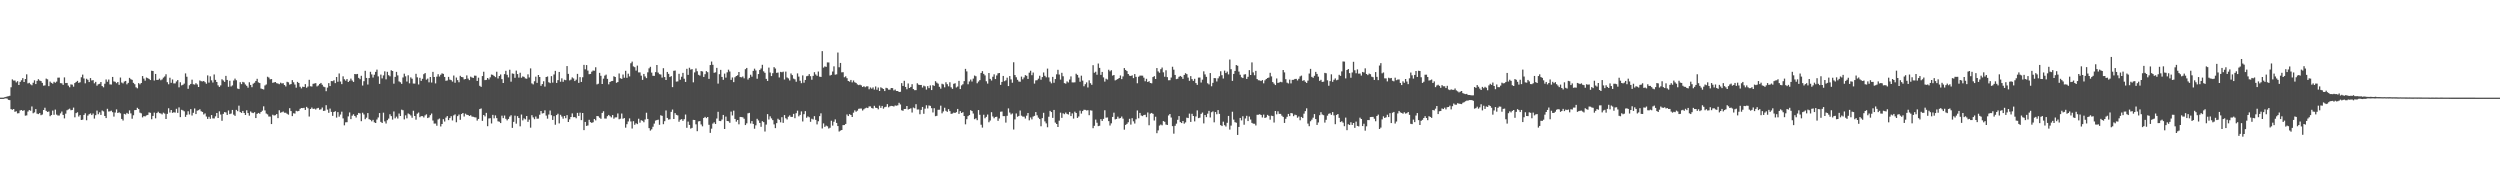 <?xml version="1.0" encoding="UTF-8"?>
<svg xmlns="http://www.w3.org/2000/svg" width="1920" height="150">
  <path d="M0 75.000h1v1.000H0zM1 75.000h1v1.000H1zM2 75.000h1v1.000H2zM3 74.717h1v1.000H3zM4 74.437h1v1.106H4zM5 74.098h1v1.630H5zM6 73.871h1v2.851H6zM7 73.558h1v3.352H7zM8 67.014h1v16.785H8zM9 60.985h1v23.271H9zM10 61.832h1v21.904H10zM11 61.825h1v24.015H11zM12 63.276h1v22.177H12zM13 62.379h1v24.712H13zM14 65.281h1v21.648H14zM15 62.877h1v21.980H15zM16 61.629h1v22.839H16zM17 60.016h1v25.173H17zM18 62.954h1v21.704H18zM19 60.663h1v28.176H19zM20 57.070h1v31.541H20zM21 64.063h1v21.572H21zM22 63.597h1v20.947H22zM23 64.759h1v20.290H23zM24 65.507h1v16.233H24zM25 63.527h1v23.466H25zM26 61.681h1v24.657H26zM27 64.579h1v19.174H27zM28 62.083h1v25.223H28zM29 60.815h1v26.835H29zM30 61.866h1v24.951H30zM31 62.245h1v26.228H31zM32 63.628h1v24.344H32zM33 65.814h1v18.653H33zM34 65.603h1v17.119H34zM35 60.376h1v24.763H35zM36 60.947h1v25.043H36zM37 66.160h1v19.421H37zM38 62.684h1v26.558H38zM39 63.621h1v24.765H39zM40 64.281h1v20.656H40zM41 62.799h1v25.346H41zM42 63.517h1v20.651H42zM43 62.671h1v25.352H43zM44 59.671h1v29.051H44zM45 59.582h1v29.153H45zM46 63.831h1v23.278H46zM47 63.997h1v21.686H47zM48 65.173h1v23.090H48zM49 59.442h1v31.472H49zM50 63.801h1v23.520H50zM51 63.714h1v20.982H51zM52 65.764h1v18.283H52zM53 67.028h1v16.431H53zM54 64.806h1v19.878H54zM55 65.023h1v19.390H55zM56 66.578h1v16.074H56zM57 63.802h1v26.298H57zM58 62.917h1v23.961H58zM59 62.090h1v24.141H59zM60 63.650h1v25.845H60zM61 63.201h1v25.161H61zM62 59.325h1v32.858H62zM63 57.293h1v34.623H63zM64 60.246h1v28.003H64zM65 64.016h1v22.978H65zM66 60.473h1v31.872H66zM67 61.290h1v27.481H67zM68 63.017h1v24.708H68zM69 59.958h1v27.142H69zM70 61.798h1v26.582H70zM71 61.551h1v25.643H71zM72 63.981h1v27.091H72zM73 62.893h1v25.583H73zM74 65.804h1v19.116H74zM75 64.711h1v23.032H75zM76 64.383h1v21.882H76zM77 62.989h1v25.293H77zM78 66.097h1v18.808H78zM79 67.063h1v18.498H79zM80 64.297h1v24.789H80zM81 61.033h1v29.634H81zM82 62.751h1v20.810H82zM83 61.059h1v24.614H83zM84 64.813h1v20.704H84zM85 64.944h1v20.041H85zM86 59.096h1v27.085H86zM87 62.535h1v26.997H87zM88 62.827h1v23.601H88zM89 63.872h1v20.123H89zM90 62.967h1v23.842H90zM91 65.114h1v21.179H91zM92 59.549h1v27.490H92zM93 63.363h1v27.985H93zM94 64.046h1v28.532H94zM95 62.620h1v24.822H95zM96 62.178h1v25.711H96zM97 64.753h1v21.951H97zM98 63.655h1v23.813H98zM99 59.816h1v24.947H99zM100 60.828h1v26.264H100zM101 61.343h1v29.846H101zM102 63.631h1v24.879H102zM103 64.685h1v19.882H103zM104 67.091h1v17.403H104zM105 67.838h1v14.956H105zM106 63.848h1v19.899H106zM107 64.742h1v21.761H107zM108 63.737h1v23.303H108zM109 58.410h1v31.758H109zM110 60.357h1v28.853H110zM111 61.957h1v27.463H111zM112 59.530h1v29.114H112zM113 60.030h1v28.235H113zM114 60.597h1v25.746H114zM115 61.503h1v25.144H115zM116 54.309h1v37.306H116zM117 54.548h1v34.465H117zM118 61.825h1v24.676H118zM119 56.805h1v34.049H119zM120 61.382h1v25.455H120zM121 61.304h1v24.496H121zM122 60.369h1v26.495H122zM123 61.623h1v25.515H123zM124 61.000h1v26.842H124zM125 59.579h1v26.952H125zM126 58.714h1v28.509H126zM127 57.054h1v34.321H127zM128 63.141h1v24.289H128zM129 64.698h1v18.475H129zM130 59.680h1v26.732H130zM131 63.612h1v20.876H131zM132 61.004h1v25.665H132zM133 64.074h1v22.155H133zM134 64.069h1v22.384H134zM135 62.587h1v20.977H135zM136 61.487h1v25.190H136zM137 67.057h1v15.428H137zM138 63.169h1v26.767H138zM139 65.589h1v18.725H139zM140 65.110h1v19.693H140zM141 64.222h1v21.296H141zM142 56.355h1v33.416H142zM143 58.933h1v29.255H143zM144 68.194h1v17.242H144zM145 65.474h1v22.415H145zM146 64.448h1v19.358H146zM147 61.189h1v27.545H147zM148 64.721h1v21.921H148zM149 64.986h1v18.307H149zM150 63.886h1v23.721H150zM151 64.856h1v20.121H151zM152 66.826h1v17.827H152zM153 61.802h1v22.109H153zM154 62.374h1v23.057H154zM155 62.542h1v23.399H155zM156 62.231h1v25.667H156zM157 63.105h1v23.987H157zM158 64.288h1v25.221H158zM159 57.916h1v33.444H159zM160 63.450h1v26.253H160zM161 58.617h1v32.619H161zM162 61.694h1v26.658H162zM163 63.405h1v27.501H163zM164 57.190h1v33.808H164zM165 61.351h1v27.971H165zM166 63.000h1v23.794H166zM167 65.552h1v25.047H167zM168 66.770h1v18.736H168zM169 65.564h1v22.404H169zM170 60.876h1v31.913H170zM171 61.785h1v25.658H171zM172 62.883h1v23.185H172zM173 58.266h1v28.106H173zM174 61.368h1v26.886H174zM175 66.647h1v18.199H175zM176 62.006h1v25.645H176zM177 66.421h1v20.758H177zM178 65.607h1v18.811H178zM179 61.847h1v26.201H179zM180 60.368h1v28.598H180zM181 61.659h1v22.709H181zM182 68.019h1v17.391H182zM183 68.416h1v12.749H183zM184 63.145h1v22.907H184zM185 64.634h1v22.095H185zM186 62.896h1v22.302H186zM187 63.350h1v23.439H187zM188 64.856h1v23.476H188zM189 65.885h1v18.813H189zM190 67.311h1v19.547H190zM191 63.156h1v25.657H191zM192 65.246h1v20.373H192zM193 66.950h1v19.601H193zM194 64.259h1v22.623H194zM195 63.546h1v22.618H195zM196 62.169h1v28.494H196zM197 60.542h1v26.886H197zM198 63.302h1v23.411H198zM199 63.818h1v23.505H199zM200 67.973h1v18.049H200zM201 68.408h1v16.562H201zM202 68.698h1v12.981H202zM203 65.646h1v19.126H203zM204 64.887h1v22.290H204zM205 58.952h1v28.906H205zM206 59.540h1v29.976H206zM207 60.929h1v28.604H207zM208 60.734h1v34.526H208zM209 63.599h1v24.510H209zM210 63.282h1v25.464H210zM211 62.987h1v25.491H211zM212 63.898h1v23.728H212zM213 64.140h1v26.600H213zM214 64.684h1v19.984H214zM215 63.514h1v23.089H215zM216 64.109h1v22.075H216zM217 63.879h1v21.758H217zM218 65.294h1v21.308H218zM219 66.399h1v20.193H219zM220 62.823h1v24.590H220zM221 63.215h1v24.864H221zM222 64.993h1v18.090H222zM223 64.579h1v20.697H223zM224 61.543h1v27.630H224zM225 63.178h1v23.810H225zM226 64.915h1v22.339H226zM227 67.319h1v17.782H227zM228 62.890h1v22.613H228zM229 63.734h1v21.467H229zM230 66.624h1v16.951H230zM231 67.908h1v15.017H231zM232 66.580h1v16.452H232zM233 66.830h1v15.939H233zM234 64.608h1v19.831H234zM235 67.374h1v14.680H235zM236 66.432h1v16.726H236zM237 61.305h1v28.182H237zM238 66.274h1v17.457H238zM239 66.464h1v16.147H239zM240 64.341h1v19.316H240zM241 64.079h1v19.389H241zM242 63.868h1v20.249H242zM243 66.357h1v16.860H243zM244 65.650h1v17.209H244zM245 64.486h1v19.802H245zM246 63.712h1v20.252H246zM247 65.093h1v17.509H247zM248 66.496h1v18.677H248zM249 66.945h1v18.069H249zM250 70.064h1v10.739H250zM251 67.268h1v16.896H251zM252 63.850h1v22.805H252zM253 66.124h1v17.260H253zM254 62.257h1v23.639H254zM255 62.345h1v26.627H255zM256 61.665h1v24.361H256zM257 63.865h1v21.512H257zM258 59.151h1v31.164H258zM259 62.748h1v23.351H259zM260 56.433h1v33.150H260zM261 62.592h1v25.371H261zM262 64.618h1v21.132H262zM263 58.633h1v32.319H263zM264 60.892h1v35.381H264zM265 61.959h1v32.009H265zM266 60.738h1v33.128H266zM267 62.971h1v26.406H267zM268 61.987h1v24.380H268zM269 60.363h1v31.108H269zM270 61.825h1v27.024H270zM271 62.945h1v24.836H271zM272 56.835h1v32.258H272zM273 57.014h1v33.241H273zM274 56.802h1v31.407H274zM275 59.796h1v26.960H275zM276 60.827h1v26.256H276zM277 58.216h1v34.850H277zM278 65.677h1v20.911H278zM279 62.362h1v25.565H279zM280 54.370h1v37.190H280zM281 59.834h1v30.533H281zM282 64.937h1v21.875H282zM283 59.958h1v31.588H283zM284 55.152h1v36.914H284zM285 57.130h1v36.050H285zM286 59.568h1v32.482H286zM287 57.402h1v36.567H287zM288 55.171h1v39.289H288zM289 53.450h1v38.339H289zM290 58.665h1v31.551H290zM291 64.414h1v22.421H291zM292 57.288h1v36.316H292zM293 60.225h1v34.254H293zM294 57.919h1v28.601H294zM295 54.771h1v38.482H295zM296 60.913h1v33.958H296zM297 55.138h1v37.182H297zM298 57.729h1v33.356H298zM299 58.623h1v29.109H299zM300 53.945h1v35.264H300zM301 54.542h1v37.288H301zM302 64.268h1v21.352H302zM303 59.041h1v31.848H303zM304 55.182h1v34.366H304zM305 57.909h1v33.117H305zM306 62.509h1v24.676H306zM307 63.201h1v25.862H307zM308 64.408h1v19.816H308zM309 59.481h1v25.212H309zM310 56.600h1v35.118H310zM311 58.611h1v29.978H311zM312 62.601h1v28.292H312zM313 57.785h1v29.340H313zM314 64.022h1v23.711H314zM315 59.427h1v29.274H315zM316 60.489h1v29.941H316zM317 64.135h1v20.888H317zM318 64.191h1v24.909H318zM319 56.672h1v35.218H319zM320 59.407h1v27.866H320zM321 64.878h1v21.558H321zM322 59.738h1v30.246H322zM323 62.095h1v27.107H323zM324 60.536h1v28.678H324zM325 56.966h1v33.228H325zM326 56.140h1v32.488H326zM327 61.186h1v26.626H327zM328 60.368h1v30.298H328zM329 63.228h1v26.922H329zM330 59.138h1v29.318H330zM331 63.391h1v23.789H331zM332 55.190h1v37.374H332zM333 59.113h1v35.828H333zM334 64.041h1v30.854H334zM335 58.859h1v37.704H335zM336 56.971h1v34.769H336zM337 58.779h1v32.250H337zM338 57.404h1v39.714H338zM339 56.331h1v38.884H339zM340 56.754h1v34.795H340zM341 59.073h1v34.265H341zM342 62.041h1v28.253H342zM343 61.811h1v27.326H343zM344 59.026h1v33.249H344zM345 61.159h1v29.536H345zM346 61.557h1v27.675H346zM347 62.655h1v29.855H347zM348 57.990h1v30.631H348zM349 63.522h1v24.356H349zM350 59.537h1v34.358H350zM351 61.534h1v27.678H351zM352 63.168h1v24.776H352zM353 58.201h1v33.783H353zM354 59.114h1v28.503H354zM355 59.352h1v27.440H355zM356 60.959h1v28.551H356zM357 60.692h1v26.624H357zM358 57.919h1v30.197H358zM359 60.349h1v27.989H359zM360 61.562h1v27.508H360zM361 58.887h1v29.661H361zM362 59.488h1v30.066H362zM363 59.843h1v29.870H363zM364 58.074h1v32.008H364zM365 58.173h1v32.056H365zM366 62.148h1v30.464H366zM367 59.645h1v31.693H367zM368 65.882h1v17.895H368zM369 66.738h1v16.554H369zM370 58.435h1v34.382H370zM371 55.098h1v33.224H371zM372 61.535h1v27.878H372zM373 61.355h1v25.302H373zM374 59.910h1v36.988H374zM375 61.033h1v29.940H375zM376 59.395h1v31.392H376zM377 57.262h1v37.544H377zM378 57.491h1v30.751H378zM379 58.320h1v32.537H379zM380 59.258h1v29.349H380zM381 55.092h1v35.644H381zM382 60.269h1v32.925H382zM383 58.347h1v35.165H383zM384 57.203h1v37.299H384zM385 60.795h1v28.025H385zM386 63.739h1v26.970H386zM387 56.920h1v31.801H387zM388 54.391h1v36.828H388zM389 57.462h1v34.987H389zM390 59.453h1v31.909H390zM391 53.572h1v35.976H391zM392 62.731h1v25.817H392zM393 56.428h1v41.758H393zM394 56.680h1v36.911H394zM395 59.773h1v29.061H395zM396 54.228h1v40.774H396zM397 56.894h1v32.279H397zM398 59.600h1v31.003H398zM399 55.851h1v41.157H399zM400 59.694h1v28.289H400zM401 58.694h1v33.748H401zM402 59.025h1v31.915H402zM403 60.220h1v31.444H403zM404 60.473h1v28.636H404zM405 57.111h1v36.474H405zM406 59.471h1v32.400H406zM407 52.555h1v45.472H407zM408 64.028h1v24.446H408zM409 64.831h1v25.321H409zM410 62.401h1v29.159H410zM411 58.899h1v30.599H411zM412 63.635h1v27.558H412zM413 57.582h1v33.514H413zM414 59.121h1v28.987H414zM415 65.879h1v19.353H415zM416 64.548h1v22.575H416zM417 62.394h1v24.470H417zM418 66.489h1v18.238H418zM419 59.128h1v29.651H419zM420 58.746h1v32.407H420zM421 63.175h1v24.808H421zM422 63.869h1v21.012H422zM423 58.455h1v29.995H423zM424 63.421h1v28.674H424zM425 57.196h1v32.032H425zM426 54.424h1v41.389H426zM427 63.716h1v24.660H427zM428 61.519h1v25.816H428zM429 55.228h1v39.551H429zM430 62.772h1v25.381H430zM431 60.171h1v29.325H431zM432 62.825h1v28.325H432zM433 61.220h1v27.878H433zM434 61.601h1v29.153H434zM435 50.745h1v37.671H435zM436 56.729h1v36.951H436zM437 61.721h1v29.918H437zM438 61.111h1v28.723H438zM439 59.458h1v27.619H439zM440 60.279h1v29.739H440zM441 62.274h1v27.625H441zM442 61.202h1v29.646H442zM443 56.748h1v29.940H443zM444 63.667h1v25.385H444zM445 59.233h1v27.295H445zM446 62.931h1v29.320H446zM447 59.364h1v27.405H447zM448 49.800h1v50.143H448zM449 53.265h1v40.394H449zM450 49.962h1v46.756H450zM451 54.233h1v42.121H451zM452 56.985h1v35.046H452zM453 56.792h1v37.024H453zM454 55.016h1v39.415H454zM455 54.150h1v39.757H455zM456 54.325h1v37.058H456zM457 51.679h1v40.813H457zM458 64.808h1v24.303H458zM459 64.311h1v24.987H459zM460 55.940h1v34.498H460zM461 58.190h1v33.059H461zM462 64.502h1v22.213H462zM463 60.430h1v25.009H463zM464 58.050h1v32.957H464zM465 57.313h1v33.759H465zM466 60.550h1v28.677H466zM467 64.792h1v23.461H467zM468 62.964h1v26.254H468zM469 62.310h1v27.833H469zM470 62.167h1v26.185H470zM471 58.564h1v32.577H471zM472 59.153h1v31.003H472zM473 63.606h1v26.512H473zM474 63.019h1v24.134H474zM475 56.408h1v35.163H475zM476 60.083h1v31.063H476zM477 60.550h1v26.648H477zM478 57.224h1v33.987H478zM479 59.686h1v30.970H479zM480 54.399h1v43.670H480zM481 59.776h1v35.620H481zM482 56.555h1v36.740H482zM483 58.692h1v32.260H483zM484 48.591h1v44.680H484zM485 47.300h1v51.430H485zM486 50.991h1v42.070H486zM487 51.599h1v44.272H487zM488 54.217h1v40.443H488zM489 50.367h1v44.947H489zM490 55.579h1v35.604H490zM491 55.602h1v38.608H491zM492 58.109h1v34.270H492zM493 61.354h1v31.417H493zM494 56.793h1v37.086H494zM495 58.716h1v33.018H495zM496 60.027h1v26.557H496zM497 55.575h1v35.769H497zM498 52.484h1v45.901H498zM499 51.292h1v49.034H499zM500 55.770h1v43.547H500zM501 58.215h1v39.131H501zM502 58.273h1v36.658H502zM503 55.376h1v37.229H503zM504 49.896h1v42.296H504zM505 55.756h1v36.153H505zM506 56.967h1v38.899H506zM507 57.245h1v31.270H507zM508 59.585h1v29.413H508zM509 52.355h1v43.032H509zM510 59.205h1v33.880H510zM511 61.453h1v23.367H511zM512 55.242h1v35.318H512zM513 56.739h1v35.136H513zM514 59.199h1v32.399H514zM515 58.493h1v27.436H515zM516 66.931h1v17.172H516zM517 54.387h1v37.007H517zM518 54.188h1v32.699H518zM519 62.674h1v25.521H519zM520 62.518h1v26.091H520zM521 56.669h1v36.812H521zM522 61.223h1v30.711H522zM523 58.932h1v32.564H523zM524 55.941h1v36.862H524zM525 60.471h1v31.097H525zM526 62.918h1v25.022H526zM527 52.827h1v45.335H527zM528 57.482h1v35.896H528zM529 52.010h1v43.934H529zM530 53.476h1v45.294H530zM531 53.086h1v45.115H531zM532 63.208h1v28.841H532zM533 55.602h1v36.572H533zM534 52.601h1v42.900H534zM535 54.715h1v46.061H535zM536 57.457h1v35.781H536zM537 58.057h1v34.902H537zM538 54.588h1v40.995H538zM539 54.880h1v42.166H539zM540 59.087h1v31.549H540zM541 56.971h1v32.772H541zM542 54.616h1v36.114H542zM543 55.471h1v34.407H543zM544 60.567h1v35.263H544zM545 49.992h1v52.027H545zM546 47.263h1v51.551H546zM547 49.744h1v45.206H547zM548 55.900h1v38.062H548zM549 55.572h1v39.666H549zM550 52.132h1v38.902H550zM551 64.222h1v21.659H551zM552 56.970h1v35.864H552zM553 53.637h1v39.382H553zM554 59.097h1v32.693H554zM555 61.282h1v26.995H555zM556 56.516h1v42.573H556zM557 59.587h1v29.956H557zM558 55.562h1v37.357H558zM559 53.514h1v39.625H559zM560 54.915h1v39.379H560zM561 61.321h1v24.394H561zM562 59.481h1v29.221H562zM563 63.061h1v21.922H563zM564 59.344h1v31.973H564zM565 58.348h1v35.109H565zM566 57.829h1v34.346H566zM567 55.309h1v40.162H567zM568 59.197h1v30.624H568zM569 59.379h1v30.541H569zM570 58.722h1v31.413H570zM571 60.141h1v31.072H571zM572 53.130h1v42.908H572zM573 52.192h1v42.503H573zM574 61.079h1v25.939H574zM575 59.827h1v26.861H575zM576 57.412h1v37.414H576zM577 58.900h1v34.085H577zM578 54.451h1v40.728H578zM579 52.762h1v46.125H579zM580 54.119h1v42.123H580zM581 60.487h1v30.755H581zM582 56.906h1v35.632H582zM583 53.715h1v40.675H583zM584 52.597h1v44.762H584zM585 49.780h1v43.320H585zM586 54.794h1v38.990H586zM587 55.921h1v45.116H587zM588 60.556h1v35.141H588zM589 62.172h1v25.464H589zM590 51.936h1v39.849H590zM591 55.729h1v33.612H591zM592 58.443h1v32.483H592zM593 56.198h1v36.077H593zM594 51.558h1v43.981H594zM595 52.613h1v45.777H595zM596 55.984h1v38.601H596zM597 55.706h1v35.481H597zM598 59.502h1v32.534H598zM599 55.182h1v38.747H599zM600 55.501h1v34.492H600zM601 55.054h1v39.291H601zM602 61.094h1v27.300H602zM603 54.997h1v35.828H603zM604 59.479h1v32.251H604zM605 60.213h1v29.434H605zM606 61.792h1v26.822H606zM607 56.407h1v33.412H607zM608 57.708h1v32.055H608zM609 60.362h1v27.097H609zM610 60.930h1v29.826H610zM611 62.764h1v24.197H611zM612 56.377h1v28.637H612zM613 58.821h1v30.532H613zM614 61.982h1v26.210H614zM615 63.885h1v21.663H615zM616 57.927h1v35.343H616zM617 63.471h1v24.213H617zM618 61.378h1v23.995H618zM619 58.579h1v31.842H619zM620 58.207h1v31.182H620zM621 56.921h1v33.130H621zM622 58.508h1v35.041H622zM623 61.223h1v29.942H623zM624 58.280h1v33.494H624zM625 55.456h1v33.731H625zM626 57.206h1v34.864H626zM627 58.221h1v37.327H627zM628 54.919h1v38.204H628zM629 58.890h1v30.309H629zM630 59.064h1v27.992H630zM631 39.278h1v59.400H631zM632 51.912h1v42.837H632zM633 51.001h1v46.456H633zM634 51.374h1v45.110H634zM635 47.935h1v49.091H635zM636 47.952h1v50.781H636zM637 58.026h1v40.074H637zM638 57.507h1v35.197H638zM639 54.950h1v41.520H639zM640 50.960h1v42.535H640zM641 57.367h1v34.348H641zM642 57.095h1v37.298H642zM643 40.328h1v56.470H643zM644 51.685h1v49.312H644zM645 48.311h1v51.977H645zM646 55.572h1v44.264H646zM647 55.442h1v40.636H647zM648 59.323h1v36.704H648zM649 58.624h1v36.575H649zM650 60.044h1v27.876H650zM651 62.189h1v26.972H651zM652 62.709h1v24.960H652zM653 61.366h1v26.950H653zM654 63.288h1v26.558H654zM655 61.800h1v24.744H655zM656 63.192h1v21.551H656zM657 63.695h1v22.109H657zM658 64.806h1v20.203H658zM659 65.391h1v18.187H659zM660 65.027h1v18.339H660zM661 65.587h1v17.754H661zM662 66.794h1v18.120H662zM663 66.219h1v17.714H663zM664 66.987h1v16.150H664zM665 66.323h1v16.368H665zM666 66.309h1v16.700H666zM667 68.531h1v13.205H667zM668 67.175h1v14.546H668zM669 68.079h1v14.908H669zM670 67.101h1v16.272H670zM671 68.797h1v12.447H671zM672 66.400h1v16.321H672zM673 68.915h1v14.044H673zM674 67.242h1v16.712H674zM675 69.892h1v11.265H675zM676 67.049h1v15.799H676zM677 67.750h1v13.588H677zM678 68.370h1v15.078H678zM679 69.933h1v12.376H679zM680 67.414h1v14.545H680zM681 67.785h1v12.199H681zM682 68.889h1v13.560H682zM683 68.877h1v12.731H683zM684 67.603h1v13.719H684zM685 67.673h1v13.809H685zM686 69.448h1v12.385H686zM687 68.751h1v12.248H687zM688 69.874h1v11.344H688zM689 69.880h1v11.038H689zM690 70.642h1v8.311H690zM691 70.489h1v9.747H691zM692 63.865h1v20.798H692zM693 65.996h1v19.120H693zM694 62.040h1v21.659H694zM695 66.759h1v16.882H695zM696 68.553h1v12.830H696zM697 64.101h1v20.031H697zM698 67.566h1v16.118H698zM699 66.777h1v16.399H699zM700 64.655h1v21.769H700zM701 68.422h1v14.160H701zM702 69.296h1v13.865H702zM703 69.211h1v10.794H703zM704 63.941h1v20.185H704zM705 65.035h1v19.040H705zM706 65.286h1v22.474H706zM707 65.208h1v19.163H707zM708 67.238h1v14.894H708zM709 65.805h1v21.580H709zM710 66.347h1v17.111H710zM711 68.793h1v12.076H711zM712 66.136h1v17.184H712zM713 67.665h1v13.314H713zM714 65.571h1v15.714H714zM715 69.161h1v13.912H715zM716 65.359h1v21.030H716zM717 65.956h1v17.124H717zM718 62.352h1v26.903H718zM719 63.500h1v25.415H719zM720 64.260h1v20.046H720zM721 66.660h1v17.635H721zM722 68.081h1v13.047H722zM723 64.291h1v22.765H723zM724 64.843h1v20.774H724zM725 67.059h1v15.706H725zM726 63.183h1v21.935H726zM727 64.655h1v21.263H727zM728 66.294h1v17.538H728zM729 63.196h1v22.133H729zM730 67.063h1v20.385H730zM731 68.257h1v18.940H731zM732 64.377h1v22.116H732zM733 63.928h1v22.874H733zM734 67.161h1v18.942H734zM735 66.434h1v17.223H735zM736 62.114h1v25.357H736zM737 68.412h1v16.914H737zM738 65.605h1v21.196H738zM739 64.694h1v21.461H739zM740 62.286h1v26.810H740zM741 52.900h1v42.581H741zM742 54.828h1v36.693H742zM743 64.737h1v24.448H743zM744 62.581h1v25.772H744zM745 61.076h1v23.538H745zM746 62.604h1v22.680H746zM747 60.388h1v26.810H747zM748 57.988h1v33.576H748zM749 58.579h1v32.298H749zM750 63.947h1v28.343H750zM751 62.610h1v21.903H751zM752 61.527h1v26.660H752zM753 56.003h1v39.780H753zM754 54.644h1v43.333H754zM755 56.716h1v31.419H755zM756 57.912h1v32.911H756zM757 62.396h1v27.351H757zM758 64.200h1v23.767H758zM759 56.088h1v37.835H759zM760 60.565h1v32.010H760zM761 61.838h1v24.338H761zM762 58.922h1v30.510H762zM763 57.081h1v33.728H763zM764 60.723h1v29.131H764zM765 57.944h1v31.698H765zM766 56.324h1v36.476H766zM767 56.061h1v34.926H767zM768 65.188h1v20.641H768zM769 62.941h1v22.723H769zM770 58.315h1v30.897H770zM771 62.378h1v26.825H771zM772 61.720h1v32.459H772zM773 59.654h1v29.261H773zM774 66.084h1v17.153H774zM775 58.440h1v27.987H775zM776 60.960h1v26.966H776zM777 63.550h1v23.590H777zM778 47.818h1v51.640H778zM779 57.668h1v34.023H779zM780 59.362h1v27.775H780zM781 61.286h1v28.354H781zM782 62.644h1v26.368H782zM783 62.769h1v22.102H783zM784 58.805h1v30.023H784zM785 60.926h1v28.609H785zM786 59.510h1v30.091H786zM787 57.727h1v33.329H787zM788 58.193h1v30.635H788zM789 60.603h1v26.196H789zM790 55.785h1v36.611H790zM791 54.307h1v35.902H791zM792 57.757h1v33.965H792zM793 55.719h1v33.787H793zM794 64.190h1v24.785H794zM795 61.727h1v24.357H795zM796 61.597h1v26.916H796zM797 60.419h1v29.939H797zM798 58.181h1v33.248H798zM799 61.212h1v35.740H799zM800 59.178h1v31.562H800zM801 55.633h1v31.020H801zM802 58.214h1v35.029H802zM803 59.387h1v35.362H803zM804 52.705h1v45.018H804zM805 59.449h1v30.209H805zM806 62.649h1v22.510H806zM807 63.981h1v22.063H807zM808 59.021h1v31.506H808zM809 63.542h1v20.896H809zM810 60.709h1v33.471H810zM811 57.068h1v38.143H811zM812 53.611h1v43.901H812zM813 57.256h1v35.393H813zM814 61.132h1v25.399H814zM815 55.918h1v34.620H815zM816 58.558h1v28.495H816zM817 63.869h1v23.831H817zM818 64.249h1v22.166H818zM819 62.489h1v24.997H819zM820 63.346h1v24.600H820zM821 61.096h1v24.893H821zM822 58.698h1v30.450H822zM823 63.296h1v23.774H823zM824 63.338h1v27.736H824zM825 63.219h1v22.561H825zM826 56.619h1v30.189H826zM827 57.530h1v33.040H827zM828 59.612h1v29.823H828zM829 62.778h1v22.239H829zM830 58.097h1v29.136H830zM831 61.923h1v23.367H831zM832 66.235h1v18.045H832zM833 64.688h1v19.688H833zM834 63.286h1v21.572H834zM835 67.150h1v17.502H835zM836 61.709h1v26.780H836zM837 63.904h1v20.821H837zM838 65.112h1v19.806H838zM839 50.083h1v48.384H839zM840 55.840h1v40.753H840zM841 55.089h1v36.779H841zM842 57.414h1v36.854H842zM843 48.789h1v48.076H843zM844 52.123h1v44.436H844zM845 57.491h1v34.022H845zM846 55.237h1v37.661H846zM847 59.467h1v31.822H847zM848 62.656h1v22.014H848zM849 60.465h1v29.915H849zM850 61.075h1v29.119H850zM851 53.540h1v39.492H851zM852 54.801h1v41.604H852zM853 53.898h1v40.810H853zM854 58.052h1v31.771H854zM855 57.623h1v28.883H855zM856 61.748h1v29.960H856zM857 61.255h1v30.082H857zM858 60.657h1v28.961H858zM859 59.923h1v31.126H859zM860 57.967h1v32.716H860zM861 60.750h1v28.732H861zM862 58.676h1v32.465H862zM863 52.278h1v47.301H863zM864 53.698h1v42.253H864zM865 54.600h1v40.551H865zM866 56.836h1v37.065H866zM867 58.112h1v33.109H867zM868 58.369h1v37.319H868zM869 57.842h1v32.951H869zM870 60.026h1v33.175H870zM871 56.870h1v37.983H871zM872 59.027h1v32.606H872zM873 63.955h1v20.861H873zM874 58.937h1v31.873H874zM875 58.038h1v28.711H875zM876 58.086h1v30.642H876zM877 58.117h1v31.055H877zM878 59.672h1v28.640H878zM879 62.437h1v25.701H879zM880 60.544h1v29.441H880zM881 62.962h1v23.427H881zM882 62.385h1v33.815H882zM883 63.761h1v23.501H883zM884 64.023h1v22.728H884zM885 59.163h1v28.311H885zM886 58.478h1v34.092H886zM887 60.653h1v29.003H887zM888 52.266h1v50.053H888zM889 54.841h1v45.291H889zM890 55.877h1v40.585H890zM891 53.125h1v42.508H891zM892 51.854h1v44.381H892zM893 55.548h1v37.455H893zM894 58.935h1v34.609H894zM895 53.942h1v41.673H895zM896 59.253h1v36.739H896zM897 61.625h1v27.034H897zM898 61.603h1v25.936H898zM899 59.550h1v30.701H899zM900 51.240h1v45.634H900zM901 53.506h1v49.142H901zM902 57.569h1v39.023H902zM903 60.798h1v34.200H903zM904 60.476h1v31.510H904zM905 58.971h1v30.146H905zM906 58.335h1v35.473H906zM907 58.978h1v35.555H907zM908 60.551h1v32.363H908zM909 57.550h1v37.411H909zM910 56.236h1v37.750H910zM911 56.921h1v33.434H911zM912 59.616h1v31.043H912zM913 62.075h1v25.153H913zM914 58.457h1v35.165H914zM915 60.759h1v26.633H915zM916 62.109h1v26.996H916zM917 60.514h1v32.746H917zM918 63.781h1v25.658H918zM919 65.180h1v19.614H919zM920 59.619h1v31.129H920zM921 59.563h1v30.820H921zM922 63.408h1v24.030H922zM923 61.200h1v25.200H923zM924 54.782h1v39.988H924zM925 57.127h1v31.210H925zM926 59.041h1v30.915H926zM927 63.960h1v23.321H927zM928 64.824h1v20.342H928zM929 56.099h1v34.099H929zM930 66.239h1v19.993H930zM931 63.661h1v21.900H931zM932 59.941h1v34.030H932zM933 60.037h1v25.980H933zM934 62.584h1v25.171H934zM935 60.166h1v24.357H935zM936 58.629h1v28.840H936zM937 54.743h1v41.350H937zM938 57.741h1v39.053H938zM939 60.301h1v33.117H939zM940 54.204h1v41.945H940zM941 56.093h1v41.077H941zM942 55.001h1v39.303H942zM943 57.143h1v31.883H943zM944 45.709h1v53.801H944zM945 53.152h1v43.289H945zM946 62.083h1v23.746H946zM947 56.794h1v35.035H947zM948 54.452h1v39.391H948zM949 49.987h1v44.295H949zM950 50.459h1v53.190H950zM951 55.005h1v42.501H951zM952 57.387h1v33.185H952zM953 59.343h1v33.116H953zM954 59.980h1v29.335H954zM955 57.220h1v38.580H955zM956 56.980h1v33.987H956zM957 60.623h1v28.319H957zM958 58.988h1v34.015H958zM959 53.854h1v35.627H959zM960 57.602h1v34.204H960zM961 47.910h1v46.455H961zM962 55.605h1v39.397H962zM963 57.821h1v37.190H963zM964 54.448h1v41.925H964zM965 60.698h1v27.457H965zM966 61.631h1v26.460H966zM967 61.727h1v25.997H967zM968 62.259h1v26.037H968zM969 61.468h1v28.750H969zM970 63.988h1v24.005H970zM971 61.717h1v28.906H971zM972 60.688h1v29.405H972zM973 59.921h1v28.297H973zM974 59.546h1v29.457H974zM975 55.889h1v36.035H975zM976 58.686h1v30.154H976zM977 63.035h1v26.094H977zM978 64.225h1v29.903H978zM979 65.336h1v19.932H979zM980 60.282h1v27.524H980zM981 63.716h1v21.794H981zM982 63.278h1v24.160H982zM983 62.804h1v24.661H983zM984 63.174h1v25.639H984zM985 53.770h1v36.055H985zM986 55.583h1v38.811H986zM987 60.824h1v30.410H987zM988 63.470h1v26.257H988zM989 64.078h1v23.437H989zM990 61.133h1v28.044H990zM991 64.051h1v22.749H991zM992 61.362h1v25.742H992zM993 61.312h1v27.927H993zM994 60.615h1v27.461H994zM995 60.583h1v27.864H995zM996 61.788h1v28.609H996zM997 60.510h1v28.917H997zM998 58.666h1v33.677H998zM999 58.085h1v31.742H999zM1000 62.033h1v28.642H1000zM1001 61.534h1v25.785H1001zM1002 62.775h1v22.567H1002zM1003 63.702h1v19.501H1003zM1004 61.902h1v33.033H1004zM1005 56.452h1v40.463H1005zM1006 52.911h1v40.212H1006zM1007 59.053h1v32.877H1007zM1008 59.776h1v30.597H1008zM1009 58.214h1v29.405H1009zM1010 55.199h1v36.225H1010zM1011 56.795h1v39.143H1011zM1012 58.871h1v35.178H1012zM1013 62.089h1v26.401H1013zM1014 61.298h1v24.873H1014zM1015 62.950h1v24.997H1015zM1016 62.718h1v25.735H1016zM1017 55.948h1v38.199H1017zM1018 56.257h1v35.764H1018zM1019 61.705h1v27.144H1019zM1020 65.842h1v21.543H1020zM1021 62.297h1v24.707H1021zM1022 57.096h1v31.101H1022zM1023 62.834h1v23.215H1023zM1024 61.303h1v27.315H1024zM1025 60.233h1v35.139H1025zM1026 61.662h1v26.630H1026zM1027 61.246h1v26.324H1027zM1028 57.471h1v33.063H1028zM1029 58.266h1v35.498H1029zM1030 54.846h1v38.310H1030zM1031 47.216h1v46.968H1031zM1032 47.305h1v49.607H1032zM1033 60.202h1v30.096H1033zM1034 53.753h1v46.240H1034zM1035 52.987h1v42.471H1035zM1036 56.162h1v39.814H1036zM1037 59.708h1v34.216H1037zM1038 55.652h1v40.307H1038zM1039 47.449h1v47.002H1039zM1040 53.987h1v44.208H1040zM1041 56.263h1v37.122H1041zM1042 53.313h1v43.425H1042zM1043 56.593h1v40.471H1043zM1044 56.470h1v33.915H1044zM1045 58.053h1v33.328H1045zM1046 55.227h1v41.602H1046zM1047 55.663h1v39.369H1047zM1048 52.457h1v47.873H1048zM1049 56.821h1v40.224H1049zM1050 57.699h1v34.489H1050zM1051 56.507h1v35.735H1051zM1052 57.002h1v32.920H1052zM1053 58.889h1v30.923H1053zM1054 59.290h1v30.476H1054zM1055 61.381h1v29.787H1055zM1056 55.340h1v37.782H1056zM1057 59.058h1v30.038H1057zM1058 61.553h1v26.444H1058zM1059 50.318h1v48.759H1059zM1060 48.483h1v49.504H1060zM1061 56.295h1v35.396H1061zM1062 55.661h1v33.682H1062zM1063 60.165h1v30.468H1063zM1064 60.226h1v29.822H1064zM1065 62.506h1v25.601H1065zM1066 59.722h1v30.192H1066zM1067 60.181h1v26.768H1067zM1068 59.860h1v34.668H1068zM1069 61.983h1v24.591H1069zM1070 62.470h1v23.507H1070zM1071 59.667h1v35.226H1071zM1072 61.605h1v31.751H1072zM1073 61.056h1v26.075H1073zM1074 61.013h1v24.186H1074zM1075 63.706h1v22.623H1075zM1076 65.313h1v21.420H1076zM1077 62.486h1v24.855H1077zM1078 63.579h1v22.623H1078zM1079 60.673h1v26.582H1079zM1080 62.614h1v24.334H1080zM1081 64.616h1v21.381H1081zM1082 60.151h1v28.073H1082zM1083 55.686h1v39.370H1083zM1084 57.857h1v37.466H1084zM1085 60.356h1v31.511H1085zM1086 57.564h1v36.222H1086zM1087 54.510h1v34.231H1087zM1088 59.104h1v27.711H1088zM1089 54.314h1v37.945H1089zM1090 54.534h1v41.475H1090zM1091 59.327h1v33.463H1091zM1092 63.703h1v28.320H1092zM1093 62.753h1v27.862H1093zM1094 57.372h1v31.857H1094zM1095 57.356h1v33.289H1095zM1096 59.157h1v33.132H1096zM1097 61.867h1v27.366H1097zM1098 61.586h1v28.243H1098zM1099 61.094h1v29.409H1099zM1100 63.737h1v20.746H1100zM1101 62.519h1v22.335H1101zM1102 66.893h1v16.550H1102zM1103 65.651h1v15.765H1103zM1104 65.060h1v22.562H1104zM1105 65.959h1v19.473H1105zM1106 67.416h1v17.856H1106zM1107 65.362h1v17.917H1107zM1108 66.228h1v17.538H1108zM1109 66.255h1v16.449H1109zM1110 67.630h1v16.386H1110zM1111 65.917h1v16.422H1111zM1112 68.688h1v13.491H1112zM1113 69.218h1v11.940H1113zM1114 68.609h1v15.385H1114zM1115 68.970h1v12.572H1115zM1116 68.996h1v10.494H1116zM1117 67.950h1v12.431H1117zM1118 69.429h1v11.030H1118zM1119 70.126h1v9.152H1119zM1120 70.978h1v8.623H1120zM1121 70.382h1v9.362H1121zM1122 69.869h1v10.101H1122zM1123 71.513h1v7.411H1123zM1124 72.009h1v6.461H1124zM1125 72.275h1v5.515H1125zM1126 72.068h1v5.209H1126zM1127 72.931h1v4.327H1127zM1128 72.965h1v3.883H1128zM1129 73.105h1v3.761H1129zM1130 73.252h1v3.656H1130zM1131 73.209h1v4.214H1131zM1132 66.796h1v16.667H1132zM1133 67.476h1v15.583H1133zM1134 65.335h1v16.573H1134zM1135 66.597h1v16.861H1135zM1136 68.021h1v14.433H1136zM1137 69.132h1v10.951H1137zM1138 66.693h1v18.101H1138zM1139 67.746h1v13.454H1139zM1140 66.659h1v17.007H1140zM1141 67.358h1v14.399H1141zM1142 69.343h1v12.769H1142zM1143 65.608h1v15.135H1143zM1144 64.370h1v17.040H1144zM1145 65.157h1v17.570H1145zM1146 63.363h1v24.698H1146zM1147 66.064h1v18.756H1147zM1148 68.529h1v13.709H1148zM1149 64.885h1v20.901H1149zM1150 66.921h1v15.892H1150zM1151 66.984h1v14.834H1151zM1152 65.738h1v16.163H1152zM1153 63.482h1v22.304H1153zM1154 64.071h1v19.551H1154zM1155 63.841h1v19.548H1155zM1156 62.918h1v28.667H1156zM1157 56.017h1v38.901H1157zM1158 62.604h1v24.314H1158zM1159 61.235h1v24.256H1159zM1160 62.089h1v24.216H1160zM1161 65.460h1v19.687H1161zM1162 66.061h1v18.409H1162zM1163 60.723h1v29.743H1163zM1164 61.283h1v24.645H1164zM1165 62.826h1v21.009H1165zM1166 64.981h1v19.625H1166zM1167 61.228h1v24.842H1167zM1168 64.591h1v19.825H1168zM1169 53.453h1v40.292H1169zM1170 58.793h1v31.278H1170zM1171 63.274h1v22.955H1171zM1172 63.475h1v25.612H1172zM1173 61.378h1v27.834H1173zM1174 62.534h1v23.744H1174zM1175 64.575h1v22.047H1175zM1176 64.667h1v26.151H1176zM1177 63.924h1v22.571H1177zM1178 58.325h1v30.323H1178zM1179 63.055h1v24.817H1179zM1180 63.767h1v23.821H1180zM1181 58.444h1v39.571H1181zM1182 57.076h1v39.657H1182zM1183 59.168h1v33.621H1183zM1184 59.795h1v33.048H1184zM1185 61.670h1v30.227H1185zM1186 64.259h1v23.799H1186zM1187 62.905h1v23.094H1187zM1188 64.807h1v19.622H1188zM1189 63.735h1v18.839H1189zM1190 61.015h1v30.590H1190zM1191 65.010h1v20.058H1191zM1192 62.813h1v23.922H1192zM1193 63.916h1v22.804H1193zM1194 63.090h1v22.731H1194zM1195 64.646h1v19.610H1195zM1196 65.678h1v18.113H1196zM1197 66.924h1v17.113H1197zM1198 64.993h1v20.898H1198zM1199 67.586h1v17.667H1199zM1200 68.705h1v14.924H1200zM1201 63.240h1v22.101H1201zM1202 67.407h1v16.780H1202zM1203 68.010h1v16.504H1203zM1204 62.085h1v22.018H1204zM1205 62.424h1v23.870H1205zM1206 65.352h1v18.552H1206zM1207 64.047h1v20.072H1207zM1208 67.441h1v15.200H1208zM1209 67.161h1v15.497H1209zM1210 67.340h1v13.221H1210zM1211 63.717h1v22.197H1211zM1212 64.094h1v21.280H1212zM1213 64.569h1v20.526H1213zM1214 64.002h1v20.928H1214zM1215 65.095h1v20.561H1215zM1216 65.390h1v20.959H1216zM1217 67.367h1v15.802H1217zM1218 64.713h1v19.130H1218zM1219 65.029h1v19.238H1219zM1220 64.893h1v16.941H1220zM1221 68.984h1v12.956H1221zM1222 66.882h1v15.656H1222zM1223 67.667h1v15.103H1223zM1224 61.980h1v24.561H1224zM1225 65.687h1v19.446H1225zM1226 66.533h1v17.224H1226zM1227 63.728h1v20.560H1227zM1228 69.144h1v11.792H1228zM1229 69.875h1v11.011H1229zM1230 61.499h1v24.843H1230zM1231 65.567h1v19.248H1231zM1232 67.667h1v16.643H1232zM1233 65.486h1v21.031H1233zM1234 66.771h1v16.817H1234zM1235 67.600h1v12.891H1235zM1236 64.028h1v19.914H1236zM1237 66.096h1v14.954H1237zM1238 68.306h1v13.492H1238zM1239 64.329h1v20.719H1239zM1240 64.301h1v18.218H1240zM1241 64.685h1v17.693H1241zM1242 66.552h1v17.531H1242zM1243 59.685h1v29.233H1243zM1244 61.973h1v27.300H1244zM1245 63.720h1v23.262H1245zM1246 64.068h1v23.707H1246zM1247 63.437h1v23.844H1247zM1248 62.154h1v21.202H1248zM1249 64.680h1v18.538H1249zM1250 60.396h1v23.248H1250zM1251 62.562h1v24.654H1251zM1252 65.240h1v19.259H1252zM1253 68.254h1v13.377H1253zM1254 64.286h1v20.910H1254zM1255 67.216h1v15.199H1255zM1256 66.195h1v17.488H1256zM1257 66.611h1v20.533H1257zM1258 67.245h1v19.062H1258zM1259 65.191h1v17.891H1259zM1260 64.989h1v22.468H1260zM1261 63.934h1v23.597H1261zM1262 67.466h1v15.066H1262zM1263 67.235h1v15.478H1263zM1264 67.881h1v13.953H1264zM1265 64.709h1v19.987H1265zM1266 66.001h1v18.776H1266zM1267 65.925h1v18.310H1267zM1268 66.924h1v17.740H1268zM1269 68.085h1v13.626H1269zM1270 68.545h1v12.561H1270zM1271 66.911h1v15.999H1271zM1272 63.806h1v21.468H1272zM1273 64.029h1v21.985H1273zM1274 67.203h1v17.029H1274zM1275 66.295h1v15.545H1275zM1276 62.435h1v20.186H1276zM1277 66.938h1v15.896H1277zM1278 67.640h1v14.719H1278zM1279 63.996h1v19.321H1279zM1280 67.906h1v15.070H1280zM1281 68.797h1v14.898H1281zM1282 65.202h1v18.475H1282zM1283 63.893h1v21.837H1283zM1284 65.089h1v21.420H1284zM1285 61.904h1v23.944H1285zM1286 63.302h1v22.864H1286zM1287 64.324h1v20.640H1287zM1288 67.023h1v18.582H1288zM1289 62.014h1v25.593H1289zM1290 63.450h1v24.008H1290zM1291 63.705h1v21.055H1291zM1292 65.834h1v18.468H1292zM1293 66.612h1v18.466H1293zM1294 66.730h1v16.835H1294zM1295 67.599h1v16.961H1295zM1296 67.888h1v15.001H1296zM1297 66.161h1v20.866H1297zM1298 62.733h1v24.884H1298zM1299 64.671h1v21.495H1299zM1300 67.807h1v15.030H1300zM1301 66.683h1v17.094H1301zM1302 65.249h1v18.463H1302zM1303 57.050h1v28.075H1303zM1304 63.919h1v20.010H1304zM1305 65.924h1v19.407H1305zM1306 67.283h1v17.396H1306zM1307 68.889h1v11.950H1307zM1308 66.545h1v15.467H1308zM1309 64.937h1v19.740H1309zM1310 65.442h1v18.442H1310zM1311 63.212h1v21.700H1311zM1312 66.065h1v18.650H1312zM1313 67.887h1v14.462H1313zM1314 63.776h1v20.834H1314zM1315 65.072h1v18.192H1315zM1316 67.192h1v15.941H1316zM1317 64.880h1v19.124H1317zM1318 67.583h1v16.777H1318zM1319 68.217h1v13.799H1319zM1320 65.182h1v21.147H1320zM1321 66.470h1v18.802H1321zM1322 67.697h1v15.952H1322zM1323 63.857h1v21.691H1323zM1324 66.136h1v18.399H1324zM1325 67.046h1v16.901H1325zM1326 68.363h1v12.440H1326zM1327 66.155h1v15.507H1327zM1328 64.852h1v18.077H1328zM1329 64.198h1v18.457H1329zM1330 65.813h1v17.552H1330zM1331 65.249h1v21.153H1331zM1332 63.691h1v20.214H1332zM1333 65.964h1v17.497H1333zM1334 63.485h1v25.126H1334zM1335 65.646h1v20.183H1335zM1336 67.973h1v13.281H1336zM1337 63.940h1v21.852H1337zM1338 62.946h1v21.315H1338zM1339 65.541h1v15.792H1339zM1340 67.086h1v14.419H1340zM1341 65.578h1v15.513H1341zM1342 67.009h1v14.246H1342zM1343 67.724h1v16.457H1343zM1344 67.691h1v17.326H1344zM1345 66.951h1v17.404H1345zM1346 68.341h1v14.177H1346zM1347 64.980h1v20.359H1347zM1348 65.402h1v18.234H1348zM1349 65.025h1v17.308H1349zM1350 62.278h1v22.293H1350zM1351 64.625h1v19.198H1351zM1352 63.497h1v24.976H1352zM1353 65.642h1v19.706H1353zM1354 65.963h1v22.301H1354zM1355 66.729h1v19.728H1355zM1356 65.525h1v19.955H1356zM1357 63.778h1v24.337H1357zM1358 65.163h1v19.206H1358zM1359 64.895h1v21.033H1359zM1360 64.165h1v20.683H1360zM1361 65.021h1v18.155H1361zM1362 62.285h1v24.895H1362zM1363 61.797h1v28.406H1363zM1364 61.651h1v26.075H1364zM1365 60.877h1v29.237H1365zM1366 63.823h1v21.349H1366zM1367 65.235h1v18.755H1367zM1368 65.497h1v19.307H1368zM1369 62.373h1v23.827H1369zM1370 60.385h1v29.631H1370zM1371 65.400h1v21.650H1371zM1372 66.150h1v17.608H1372zM1373 65.161h1v19.024H1373zM1374 66.618h1v16.186H1374zM1375 62.921h1v22.155H1375zM1376 55.118h1v37.235H1376zM1377 57.836h1v38.244H1377zM1378 61.023h1v27.443H1378zM1379 62.787h1v27.270H1379zM1380 60.935h1v26.234H1380zM1381 64.426h1v20.298H1381zM1382 56.467h1v31.493H1382zM1383 58.851h1v32.033H1383zM1384 63.823h1v22.302H1384zM1385 65.639h1v20.039H1385zM1386 64.610h1v20.225H1386zM1387 63.904h1v23.182H1387zM1388 65.589h1v18.574H1388zM1389 60.655h1v24.013H1389zM1390 64.331h1v22.821H1390zM1391 66.611h1v16.972H1391zM1392 65.548h1v17.744H1392zM1393 63.505h1v22.568H1393zM1394 64.706h1v18.311H1394zM1395 60.073h1v32.555H1395zM1396 64.364h1v19.382H1396zM1397 65.406h1v18.505H1397zM1398 58.592h1v31.859H1398zM1399 65.279h1v18.309H1399zM1400 67.357h1v14.866H1400zM1401 61.452h1v27.616H1401zM1402 64.212h1v22.208H1402zM1403 63.638h1v23.209H1403zM1404 59.580h1v28.488H1404zM1405 63.267h1v26.368H1405zM1406 66.667h1v18.014H1406zM1407 59.725h1v30.485H1407zM1408 61.736h1v27.425H1408zM1409 62.640h1v26.303H1409zM1410 59.384h1v32.236H1410zM1411 61.702h1v29.695H1411zM1412 60.582h1v26.084H1412zM1413 58.706h1v31.395H1413zM1414 59.476h1v29.251H1414zM1415 57.497h1v31.969H1415zM1416 64.323h1v21.300H1416zM1417 62.161h1v28.271H1417zM1418 61.261h1v30.031H1418zM1419 59.677h1v29.283H1419zM1420 64.459h1v19.920H1420zM1421 62.468h1v27.581H1421zM1422 62.710h1v23.054H1422zM1423 66.357h1v19.733H1423zM1424 61.470h1v30.113H1424zM1425 58.022h1v32.723H1425zM1426 60.326h1v31.832H1426zM1427 59.495h1v35.592H1427zM1428 60.971h1v28.942H1428zM1429 61.705h1v29.283H1429zM1430 62.225h1v29.733H1430zM1431 61.824h1v25.119H1431zM1432 64.707h1v20.531H1432zM1433 64.954h1v19.674H1433zM1434 62.491h1v26.036H1434zM1435 64.326h1v22.877H1435zM1436 61.583h1v28.777H1436zM1437 62.927h1v24.419H1437zM1438 62.884h1v20.319H1438zM1439 65.797h1v20.286H1439zM1440 65.464h1v16.287H1440zM1441 64.998h1v18.614H1441zM1442 62.526h1v23.603H1442zM1443 64.097h1v21.004H1443zM1444 63.726h1v23.477H1444zM1445 63.995h1v23.296H1445zM1446 65.594h1v19.430H1446zM1447 65.383h1v19.978H1447zM1448 65.518h1v20.079H1448zM1449 66.411h1v17.509H1449zM1450 59.659h1v34.280H1450zM1451 62.583h1v26.993H1451zM1452 64.494h1v23.526H1452zM1453 60.695h1v27.942H1453zM1454 61.455h1v26.026H1454zM1455 63.212h1v26.163H1455zM1456 54.263h1v36.359H1456zM1457 59.917h1v28.073H1457zM1458 66.069h1v21.587H1458zM1459 61.614h1v27.226H1459zM1460 63.070h1v26.652H1460zM1461 64.246h1v24.344H1461zM1462 58.763h1v35.632H1462zM1463 57.763h1v34.141H1463zM1464 62.077h1v24.617H1464zM1465 64.465h1v19.794H1465zM1466 57.267h1v29.130H1466zM1467 62.771h1v24.525H1467zM1468 59.327h1v35.390H1468zM1469 61.740h1v26.549H1469zM1470 61.785h1v24.324H1470zM1471 56.835h1v30.904H1471zM1472 61.895h1v22.148H1472zM1473 59.973h1v30.777H1473zM1474 58.395h1v33.365H1474zM1475 61.625h1v24.251H1475zM1476 60.855h1v25.802H1476zM1477 59.524h1v27.112H1477zM1478 64.944h1v17.736H1478zM1479 65.162h1v19.164H1479zM1480 64.852h1v24.073H1480zM1481 65.581h1v19.478H1481zM1482 63.699h1v22.460H1482zM1483 61.432h1v27.932H1483zM1484 63.899h1v22.471H1484zM1485 59.998h1v28.811H1485zM1486 62.330h1v24.492H1486zM1487 63.828h1v20.266H1487zM1488 60.913h1v25.683H1488zM1489 64.934h1v18.609H1489zM1490 67.208h1v15.828H1490zM1491 63.609h1v20.376H1491zM1492 64.898h1v20.387H1492zM1493 67.225h1v16.294H1493zM1494 65.383h1v20.979H1494zM1495 64.182h1v22.706H1495zM1496 65.467h1v18.271H1496zM1497 64.705h1v18.586H1497zM1498 66.438h1v18.298H1498zM1499 60.001h1v31.875H1499zM1500 60.357h1v28.918H1500zM1501 58.964h1v31.280H1501zM1502 59.023h1v29.769H1502zM1503 58.964h1v28.309H1503zM1504 64.264h1v20.953H1504zM1505 61.415h1v28.282H1505zM1506 61.810h1v32.542H1506zM1507 64.015h1v22.770H1507zM1508 59.114h1v30.864H1508zM1509 61.979h1v27.331H1509zM1510 64.595h1v25.637H1510zM1511 55.003h1v36.656H1511zM1512 54.551h1v36.753H1512zM1513 58.535h1v33.665H1513zM1514 55.160h1v37.050H1514zM1515 62.451h1v27.452H1515zM1516 63.791h1v24.893H1516zM1517 56.149h1v36.021H1517zM1518 59.900h1v33.920H1518zM1519 62.905h1v24.450H1519zM1520 61.039h1v27.940H1520zM1521 58.118h1v31.466H1521zM1522 59.481h1v32.952H1522zM1523 55.546h1v38.387H1523zM1524 58.800h1v34.218H1524zM1525 57.579h1v38.411H1525zM1526 59.824h1v29.523H1526zM1527 64.025h1v23.197H1527zM1528 62.324h1v24.508H1528zM1529 65.951h1v20.938H1529zM1530 65.525h1v19.917H1530zM1531 64.395h1v25.141H1531zM1532 62.484h1v25.666H1532zM1533 64.366h1v21.663H1533zM1534 65.594h1v19.187H1534zM1535 57.108h1v31.639H1535zM1536 61.101h1v23.923H1536zM1537 63.777h1v20.852H1537zM1538 65.829h1v21.002H1538zM1539 67.509h1v15.269H1539zM1540 63.140h1v25.118H1540zM1541 65.619h1v20.715H1541zM1542 68.640h1v15.076H1542zM1543 62.794h1v22.979H1543zM1544 62.438h1v25.455H1544zM1545 62.837h1v22.678H1545zM1546 65.581h1v16.313H1546zM1547 61.669h1v27.952H1547zM1548 60.099h1v32.510H1548zM1549 57.326h1v35.434H1549zM1550 55.600h1v39.561H1550zM1551 57.363h1v38.554H1551zM1552 57.906h1v30.804H1552zM1553 61.108h1v28.937H1553zM1554 57.520h1v32.946H1554zM1555 60.733h1v31.521H1555zM1556 61.110h1v27.129H1556zM1557 58.405h1v33.338H1557zM1558 61.836h1v24.651H1558zM1559 65.841h1v19.230H1559zM1560 54.412h1v41.358H1560zM1561 57.396h1v36.714H1561zM1562 60.466h1v29.893H1562zM1563 56.173h1v33.562H1563zM1564 57.135h1v34.054H1564zM1565 60.176h1v29.066H1565zM1566 49.861h1v44.712H1566zM1567 60.695h1v29.020H1567zM1568 60.716h1v28.425H1568zM1569 55.664h1v36.966H1569zM1570 58.170h1v38.224H1570zM1571 60.962h1v28.955H1571zM1572 56.322h1v38.074H1572zM1573 51.324h1v47.444H1573zM1574 55.025h1v41.439H1574zM1575 55.384h1v38.771H1575zM1576 53.883h1v38.963H1576zM1577 59.901h1v34.546H1577zM1578 57.733h1v32.551H1578zM1579 54.660h1v38.406H1579zM1580 57.275h1v34.526H1580zM1581 63.581h1v30.546H1581zM1582 60.543h1v27.100H1582zM1583 61.549h1v23.472H1583zM1584 62.572h1v23.755H1584zM1585 64.867h1v21.036H1585zM1586 64.786h1v19.566H1586zM1587 65.026h1v22.316H1587zM1588 65.882h1v20.903H1588zM1589 58.880h1v26.700H1589zM1590 63.029h1v25.661H1590zM1591 62.814h1v23.788H1591zM1592 61.874h1v28.335H1592zM1593 63.721h1v26.887H1593zM1594 64.533h1v21.355H1594zM1595 62.283h1v25.437H1595zM1596 56.814h1v35.657H1596zM1597 58.153h1v29.808H1597zM1598 50.940h1v46.262H1598zM1599 57.615h1v37.735H1599zM1600 62.590h1v26.239H1600zM1601 58.290h1v33.699H1601zM1602 51.569h1v43.231H1602zM1603 56.454h1v33.404H1603zM1604 58.350h1v31.126H1604zM1605 60.433h1v28.085H1605zM1606 59.068h1v30.483H1606zM1607 58.232h1v31.053H1607zM1608 54.929h1v38.362H1608zM1609 49.355h1v46.309H1609zM1610 53.035h1v42.698H1610zM1611 54.949h1v40.563H1611zM1612 53.446h1v43.214H1612zM1613 54.069h1v37.203H1613zM1614 54.506h1v37.640H1614zM1615 58.438h1v34.235H1615zM1616 58.346h1v33.049H1616zM1617 59.864h1v29.709H1617zM1618 59.641h1v29.251H1618zM1619 61.139h1v30.691H1619zM1620 60.381h1v26.001H1620zM1621 43.739h1v54.017H1621zM1622 55.033h1v41.968H1622zM1623 57.888h1v36.101H1623zM1624 52.260h1v42.456H1624zM1625 55.261h1v37.990H1625zM1626 57.862h1v35.507H1626zM1627 60.119h1v30.765H1627zM1628 55.692h1v33.308H1628zM1629 58.377h1v28.065H1629zM1630 54.983h1v33.447H1630zM1631 62.715h1v23.014H1631zM1632 65.685h1v19.987H1632zM1633 56.458h1v31.242H1633zM1634 57.312h1v31.064H1634zM1635 65.442h1v18.709H1635zM1636 62.754h1v22.881H1636zM1637 63.430h1v21.904H1637zM1638 62.519h1v24.799H1638zM1639 62.322h1v23.693H1639zM1640 65.967h1v15.836H1640zM1641 63.908h1v21.766H1641zM1642 62.743h1v25.927H1642zM1643 65.734h1v18.293H1643zM1644 61.464h1v26.255H1644zM1645 56.246h1v41.398H1645zM1646 50.577h1v46.290H1646zM1647 55.977h1v36.090H1647zM1648 56.854h1v40.497H1648zM1649 59.405h1v29.155H1649zM1650 57.837h1v31.076H1650zM1651 51.021h1v44.159H1651zM1652 56.167h1v35.836H1652zM1653 56.863h1v34.647H1653zM1654 58.215h1v32.878H1654zM1655 57.809h1v29.407H1655zM1656 58.979h1v30.047H1656zM1657 57.014h1v37.564H1657zM1658 51.306h1v43.198H1658zM1659 56.332h1v36.256H1659zM1660 58.853h1v33.030H1660zM1661 50.937h1v42.069H1661zM1662 55.686h1v44.396H1662zM1663 55.904h1v40.213H1663zM1664 58.660h1v35.280H1664zM1665 56.280h1v38.815H1665zM1666 60.230h1v33.352H1666zM1667 57.300h1v33.757H1667zM1668 61.450h1v26.664H1668zM1669 61.116h1v27.056H1669zM1670 51.706h1v45.335H1670zM1671 49.815h1v52.354H1671zM1672 54.327h1v46.527H1672zM1673 56.136h1v44.169H1673zM1674 57.027h1v38.955H1674zM1675 58.614h1v29.977H1675zM1676 58.161h1v31.412H1676zM1677 56.540h1v33.025H1677zM1678 58.093h1v28.799H1678zM1679 60.201h1v30.453H1679zM1680 62.529h1v25.124H1680zM1681 63.666h1v27.201H1681zM1682 54.307h1v34.486H1682zM1683 57.850h1v35.040H1683zM1684 67.153h1v25.064H1684zM1685 61.700h1v23.410H1685zM1686 63.205h1v22.986H1686zM1687 64.838h1v23.638H1687zM1688 59.194h1v34.145H1688zM1689 64.640h1v23.409H1689zM1690 62.148h1v24.724H1690zM1691 59.616h1v28.042H1691zM1692 63.878h1v20.906H1692zM1693 64.432h1v19.480H1693zM1694 51.017h1v43.648H1694zM1695 51.544h1v38.098H1695zM1696 59.624h1v33.041H1696zM1697 60.286h1v29.149H1697zM1698 60.420h1v31.923H1698zM1699 60.701h1v33.244H1699zM1700 60.399h1v32.972H1700zM1701 58.131h1v32.336H1701zM1702 49.066h1v43.150H1702zM1703 55.631h1v36.310H1703zM1704 63.757h1v22.210H1704zM1705 56.802h1v31.835H1705zM1706 52.172h1v46.878H1706zM1707 55.431h1v36.023H1707zM1708 53.581h1v37.274H1708zM1709 51.660h1v46.693H1709zM1710 56.791h1v35.154H1710zM1711 55.029h1v39.675H1711zM1712 53.274h1v39.100H1712zM1713 61.148h1v29.125H1713zM1714 57.148h1v33.106H1714zM1715 62.248h1v27.285H1715zM1716 55.950h1v34.441H1716zM1717 54.736h1v39.998H1717zM1718 56.874h1v36.964H1718zM1719 51.893h1v52.434H1719zM1720 51.091h1v51.735H1720zM1721 45.303h1v49.287H1721zM1722 48.819h1v56.140H1722zM1723 49.647h1v53.269H1723zM1724 55.362h1v43.810H1724zM1725 53.462h1v39.190H1725zM1726 58.662h1v29.647H1726zM1727 60.934h1v25.402H1727zM1728 61.114h1v29.137H1728zM1729 59.875h1v33.671H1729zM1730 60.158h1v30.434H1730zM1731 59.506h1v31.325H1731zM1732 63.629h1v24.167H1732zM1733 66.878h1v16.636H1733zM1734 62.500h1v27.510H1734zM1735 64.073h1v23.431H1735zM1736 63.185h1v22.595H1736zM1737 59.131h1v32.260H1737zM1738 61.894h1v24.241H1738zM1739 62.858h1v21.158H1739zM1740 57.270h1v30.492H1740zM1741 63.172h1v21.015H1741zM1742 63.669h1v19.287H1742zM1743 53.416h1v44.476H1743zM1744 48.733h1v48.304H1744zM1745 60.969h1v33.253H1745zM1746 56.523h1v39.579H1746zM1747 58.716h1v32.482H1747zM1748 60.279h1v29.088H1748zM1749 61.323h1v27.058H1749zM1750 64.427h1v21.975H1750zM1751 58.108h1v33.327H1751zM1752 55.926h1v33.423H1752zM1753 59.148h1v34.478H1753zM1754 58.299h1v34.307H1754zM1755 53.153h1v44.099H1755zM1756 55.343h1v41.128H1756zM1757 53.328h1v43.568H1757zM1758 51.021h1v49.154H1758zM1759 54.942h1v46.180H1759zM1760 59.509h1v38.717H1760zM1761 55.664h1v36.442H1761zM1762 62.675h1v26.782H1762zM1763 59.356h1v30.449H1763zM1764 58.030h1v38.949H1764zM1765 57.606h1v38.369H1765zM1766 58.057h1v35.285H1766zM1767 53.475h1v43.639H1767zM1768 54.196h1v49.309H1768zM1769 50.845h1v44.371H1769zM1770 52.627h1v43.084H1770zM1771 57.514h1v35.359H1771zM1772 61.391h1v29.623H1772zM1773 60.171h1v29.883H1773zM1774 60.380h1v28.044H1774zM1775 65.044h1v19.304H1775zM1776 64.032h1v21.682H1776zM1777 65.273h1v20.582H1777zM1778 64.134h1v23.715H1778zM1779 64.192h1v21.685H1779zM1780 68.818h1v12.351H1780zM1781 66.357h1v18.361H1781zM1782 69.081h1v11.912H1782zM1783 69.361h1v11.791H1783zM1784 70.600h1v8.025H1784zM1785 70.637h1v8.743H1785zM1786 69.645h1v10.282H1786zM1787 70.814h1v8.775H1787zM1788 71.450h1v7.041H1788zM1789 72.251h1v5.518H1789zM1790 72.251h1v5.379H1790zM1791 72.329h1v5.133H1791zM1792 72.031h1v6.047H1792zM1793 72.313h1v5.051H1793zM1794 72.243h1v5.707H1794zM1795 72.647h1v5.065H1795zM1796 71.770h1v5.470H1796zM1797 73.368h1v3.142H1797zM1798 72.794h1v4.287H1798zM1799 73.252h1v3.464H1799zM1800 73.512h1v2.996H1800zM1801 73.051h1v3.969H1801zM1802 73.243h1v3.742H1802zM1803 73.596h1v2.807H1803zM1804 73.694h1v2.877H1804zM1805 73.502h1v2.934H1805zM1806 73.613h1v2.829H1806zM1807 73.093h1v3.945H1807zM1808 73.837h1v2.436H1808zM1809 73.870h1v2.561H1809zM1810 73.819h1v2.506H1810zM1811 74.000h1v1.882H1811zM1812 74.009h1v1.771H1812zM1813 73.990h1v2.005H1813zM1814 74.268h1v1.806H1814zM1815 74.060h1v1.841H1815zM1816 74.175h1v1.777H1816zM1817 74.323h1v1.434H1817zM1818 74.412h1v1.092H1818zM1819 74.423h1v1.139H1819zM1820 74.368h1v1.272H1820zM1821 74.406h1v1.179H1821zM1822 74.486h1v1.047H1822zM1823 74.422h1v1.176H1823zM1824 74.304h1v1.297H1824zM1825 74.544h1v1.000H1825zM1826 74.571h1v1.000H1826zM1827 74.553h1v1.000H1827zM1828 74.578h1v1.000H1828zM1829 74.636h1v1.000H1829zM1830 74.640h1v1.000H1830zM1831 74.574h1v1.000H1831zM1832 74.683h1v1.000H1832zM1833 74.642h1v1.000H1833zM1834 74.664h1v1.000H1834zM1835 74.622h1v1.000H1835zM1836 74.678h1v1.000H1836zM1837 74.715h1v1.000H1837zM1838 74.692h1v1.000H1838zM1839 74.703h1v1.000H1839zM1840 74.705h1v1.000H1840zM1841 74.763h1v1.000H1841zM1842 74.788h1v1.000H1842zM1843 74.747h1v1.000H1843zM1844 74.790h1v1.000H1844zM1845 74.784h1v1.000H1845zM1846 74.778h1v1.000H1846zM1847 74.804h1v1.000H1847zM1848 74.820h1v1.000H1848zM1849 74.849h1v1.000H1849zM1850 74.805h1v1.000H1850zM1851 74.837h1v1.000H1851zM1852 74.868h1v1.000H1852zM1853 74.856h1v1.000H1853zM1854 74.839h1v1.000H1854zM1855 74.848h1v1.000H1855zM1856 74.871h1v1.000H1856zM1857 74.853h1v1.000H1857zM1858 74.873h1v1.000H1858zM1859 74.869h1v1.000H1859zM1860 74.895h1v1.000H1860zM1861 74.898h1v1.000H1861zM1862 74.901h1v1.000H1862zM1863 74.899h1v1.000H1863zM1864 74.899h1v1.000H1864zM1865 74.913h1v1.000H1865zM1866 74.934h1v1.000H1866zM1867 74.927h1v1.000H1867zM1868 74.910h1v1.000H1868zM1869 74.933h1v1.000H1869zM1870 74.931h1v1.000H1870zM1871 74.924h1v1.000H1871zM1872 74.936h1v1.000H1872zM1873 74.942h1v1.000H1873zM1874 74.928h1v1.000H1874zM1875 74.920h1v1.000H1875zM1876 74.943h1v1.000H1876zM1877 74.943h1v1.000H1877zM1878 74.951h1v1.000H1878zM1879 74.936h1v1.000H1879zM1880 74.954h1v1.000H1880zM1881 74.956h1v1.000H1881zM1882 74.960h1v1.000H1882zM1883 74.967h1v1.000H1883zM1884 74.968h1v1.000H1884zM1885 74.966h1v1.000H1885zM1886 74.966h1v1.000H1886zM1887 74.970h1v1.000H1887zM1888 74.969h1v1.000H1888zM1889 74.970h1v1.000H1889zM1890 74.966h1v1.000H1890zM1891 74.971h1v1.000H1891zM1892 74.972h1v1.000H1892zM1893 74.967h1v1.000H1893zM1894 74.972h1v1.000H1894zM1895 74.973h1v1.000H1895zM1896 74.972h1v1.000H1896zM1897 74.977h1v1.000H1897zM1898 74.974h1v1.000H1898zM1899 74.979h1v1.000H1899zM1900 74.980h1v1.000H1900zM1901 74.984h1v1.000H1901zM1902 74.985h1v1.000H1902zM1903 74.986h1v1.000H1903zM1904 74.991h1v1.000H1904zM1905 74.991h1v1.000H1905zM1906 74.992h1v1.000H1906zM1907 74.992h1v1.000H1907zM1908 74.993h1v1.000H1908zM1909 74.995h1v1.000H1909zM1910 74.995h1v1.000H1910zM1911 74.997h1v1.000H1911zM1912 74.998h1v1.000H1912zM1913 74.999h1v1.000H1913zM1914 75.000h1v1.000H1914zM1915 75.000h1v1.000H1915zM1916 75.000h1v1.000H1916zM1917 75.000h1v1.000H1917zM1918 75.000h1v1.000H1918zM1919 75.000h1v1.000H1919z" fill="#4a4a4a"></path>
</svg>
